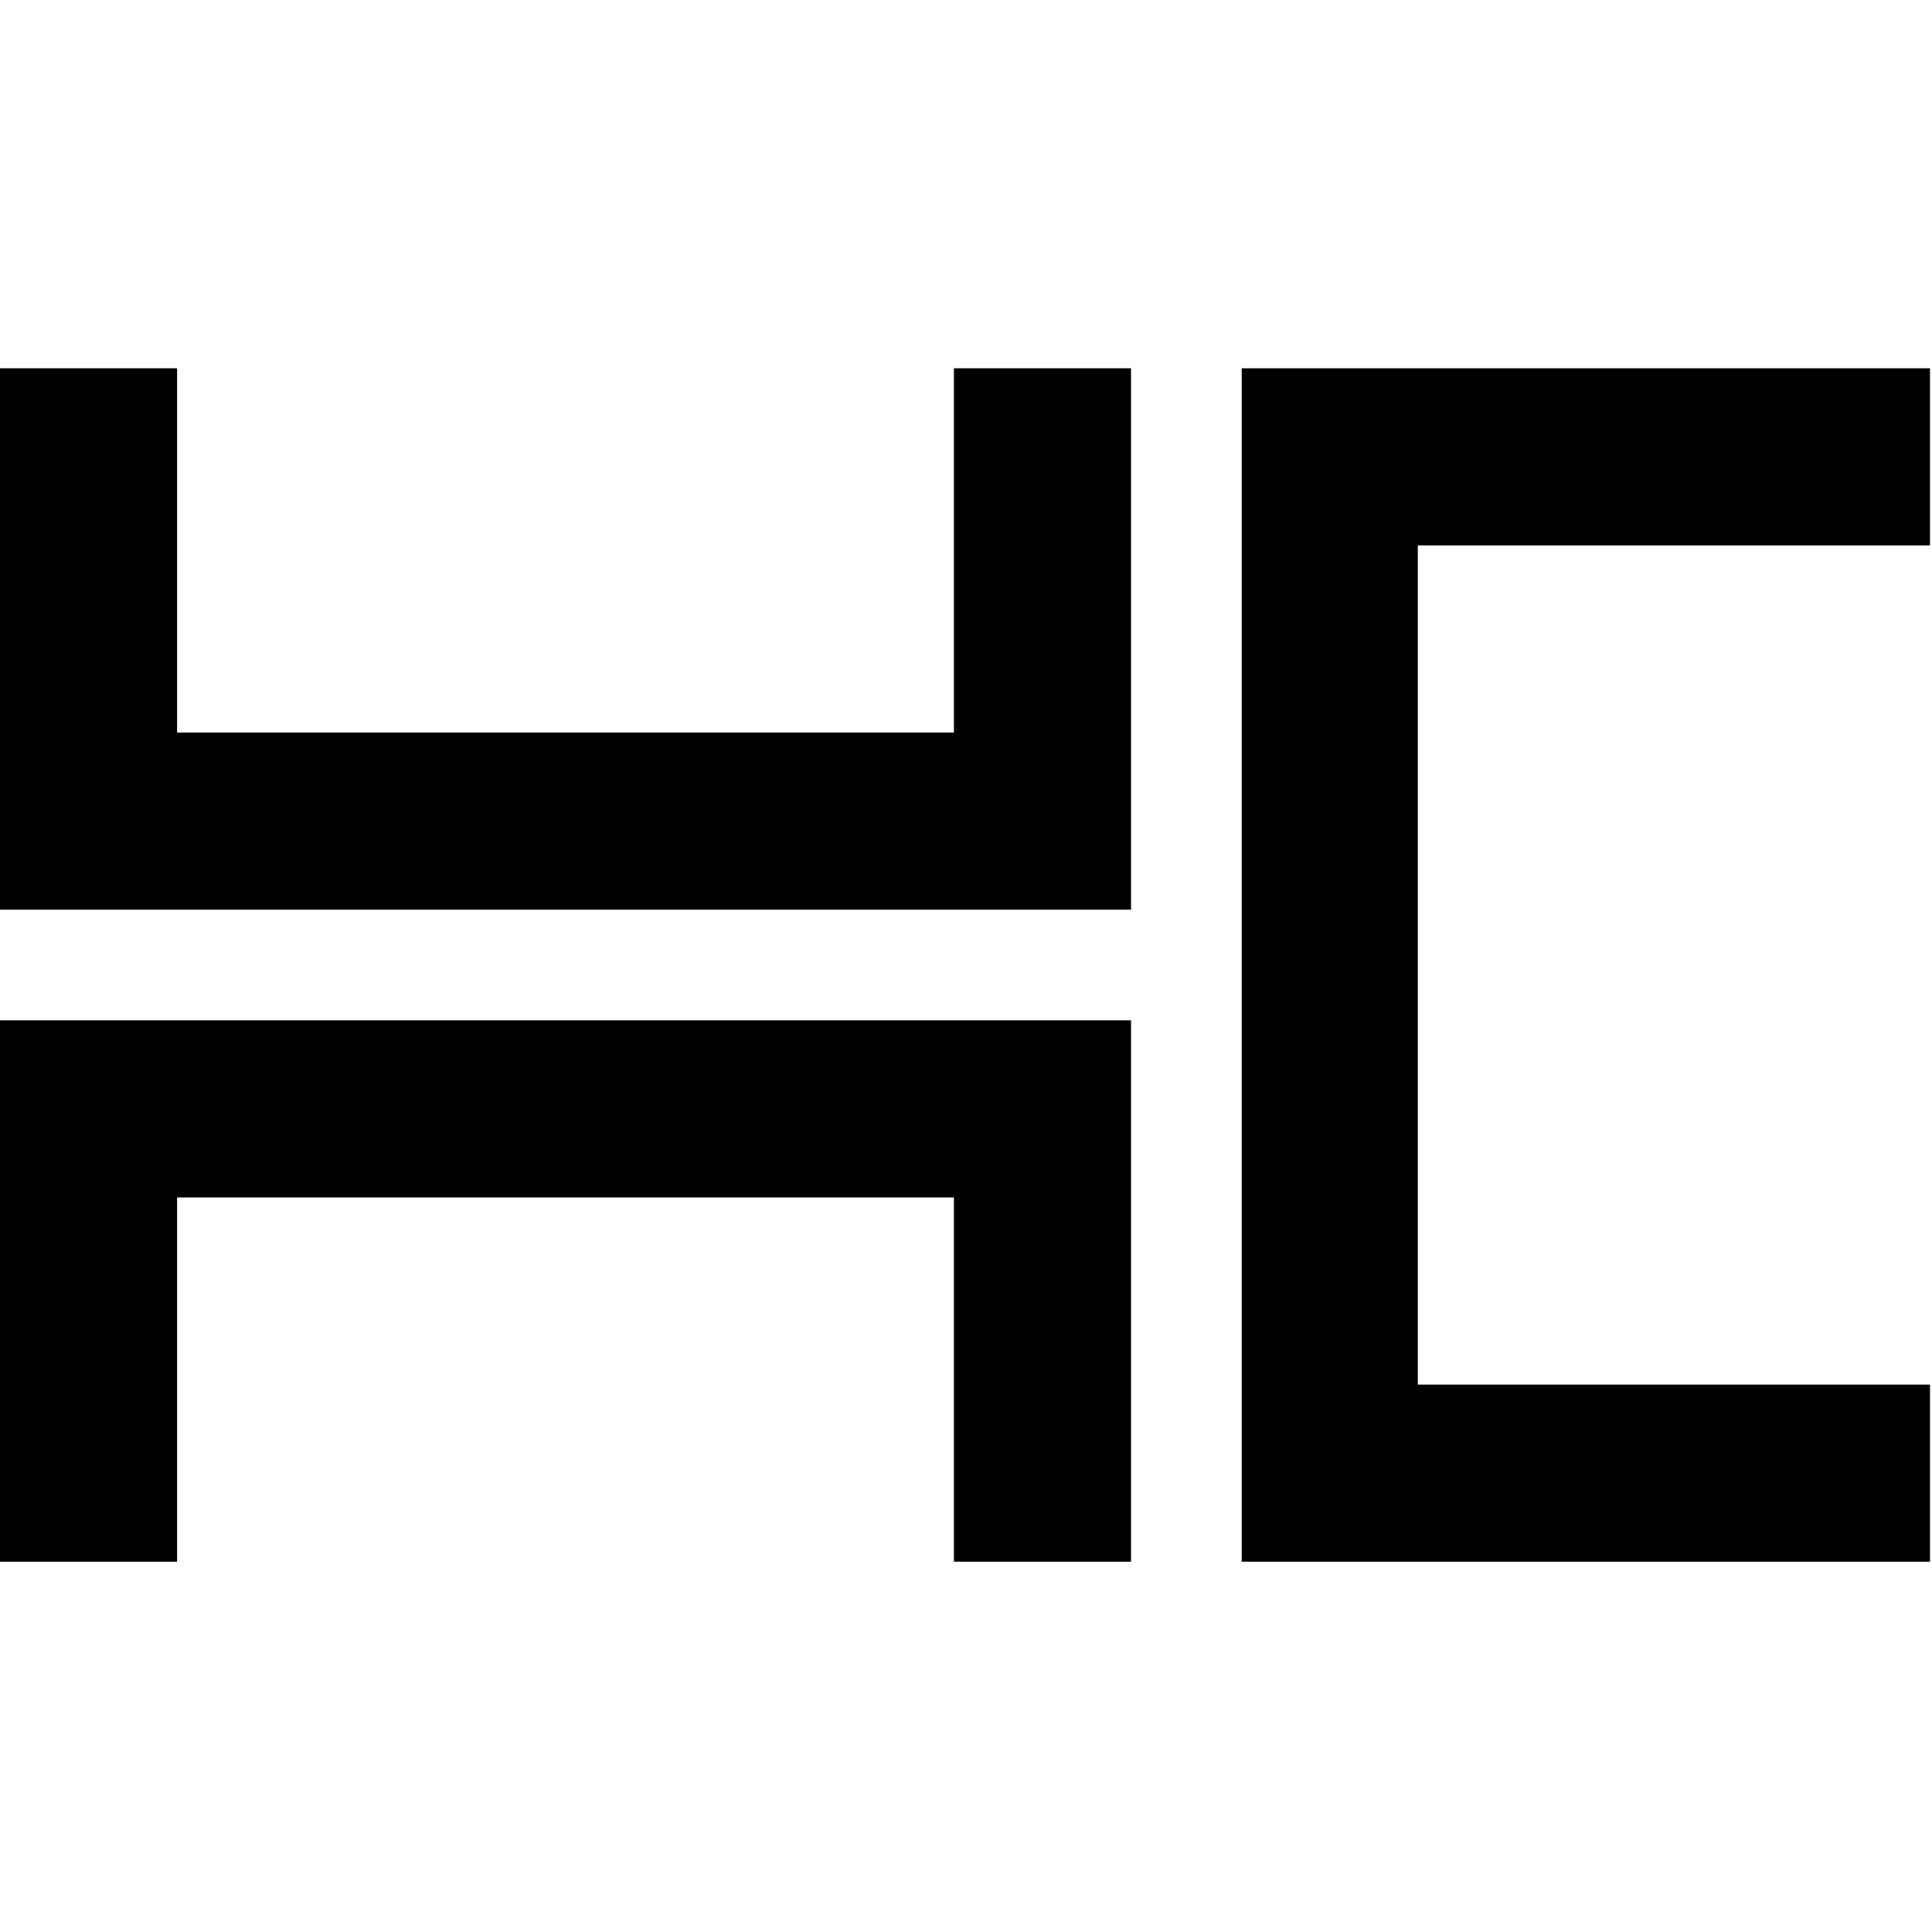 <?xml version="1.0" standalone="no"?>
<!DOCTYPE svg PUBLIC "-//W3C//DTD SVG 20010904//EN"
 "http://www.w3.org/TR/2001/REC-SVG-20010904/DTD/svg10.dtd">
<svg version="1.0" xmlns="http://www.w3.org/2000/svg"
 width="1920pt" height="1920pt" viewBox="0 0 1920 1920"
 preserveAspectRatio="xMidYMid meet">
<g transform="translate(0,1920) scale(0.1,-0.1)"
fill="#000000" stroke="none">
<path d="M0 12850 l0 -2690 5620 0 5620 0 0 2690 0 2690 -880 0 -880 0 0
-1810 0 -1810 -3860 0 -3860 0 0 1810 0 1810 -880 0 -880 0 0 -2690z"/>
<path d="M12340 9610 l0 -5930 3420 0 3420 0 0 880 0 880 -2545 0 -2545 0 0
4170 0 4170 2545 0 2545 0 0 880 0 880 -3420 0 -3420 0 0 -5930z"/>
<path d="M0 6370 l0 -2690 880 0 880 0 0 1810 0 1810 3860 0 3860 0 0 -1810 0
-1810 880 0 880 0 0 2690 0 2690 -5620 0 -5620 0 0 -2690z"/>
</g>
</svg>
